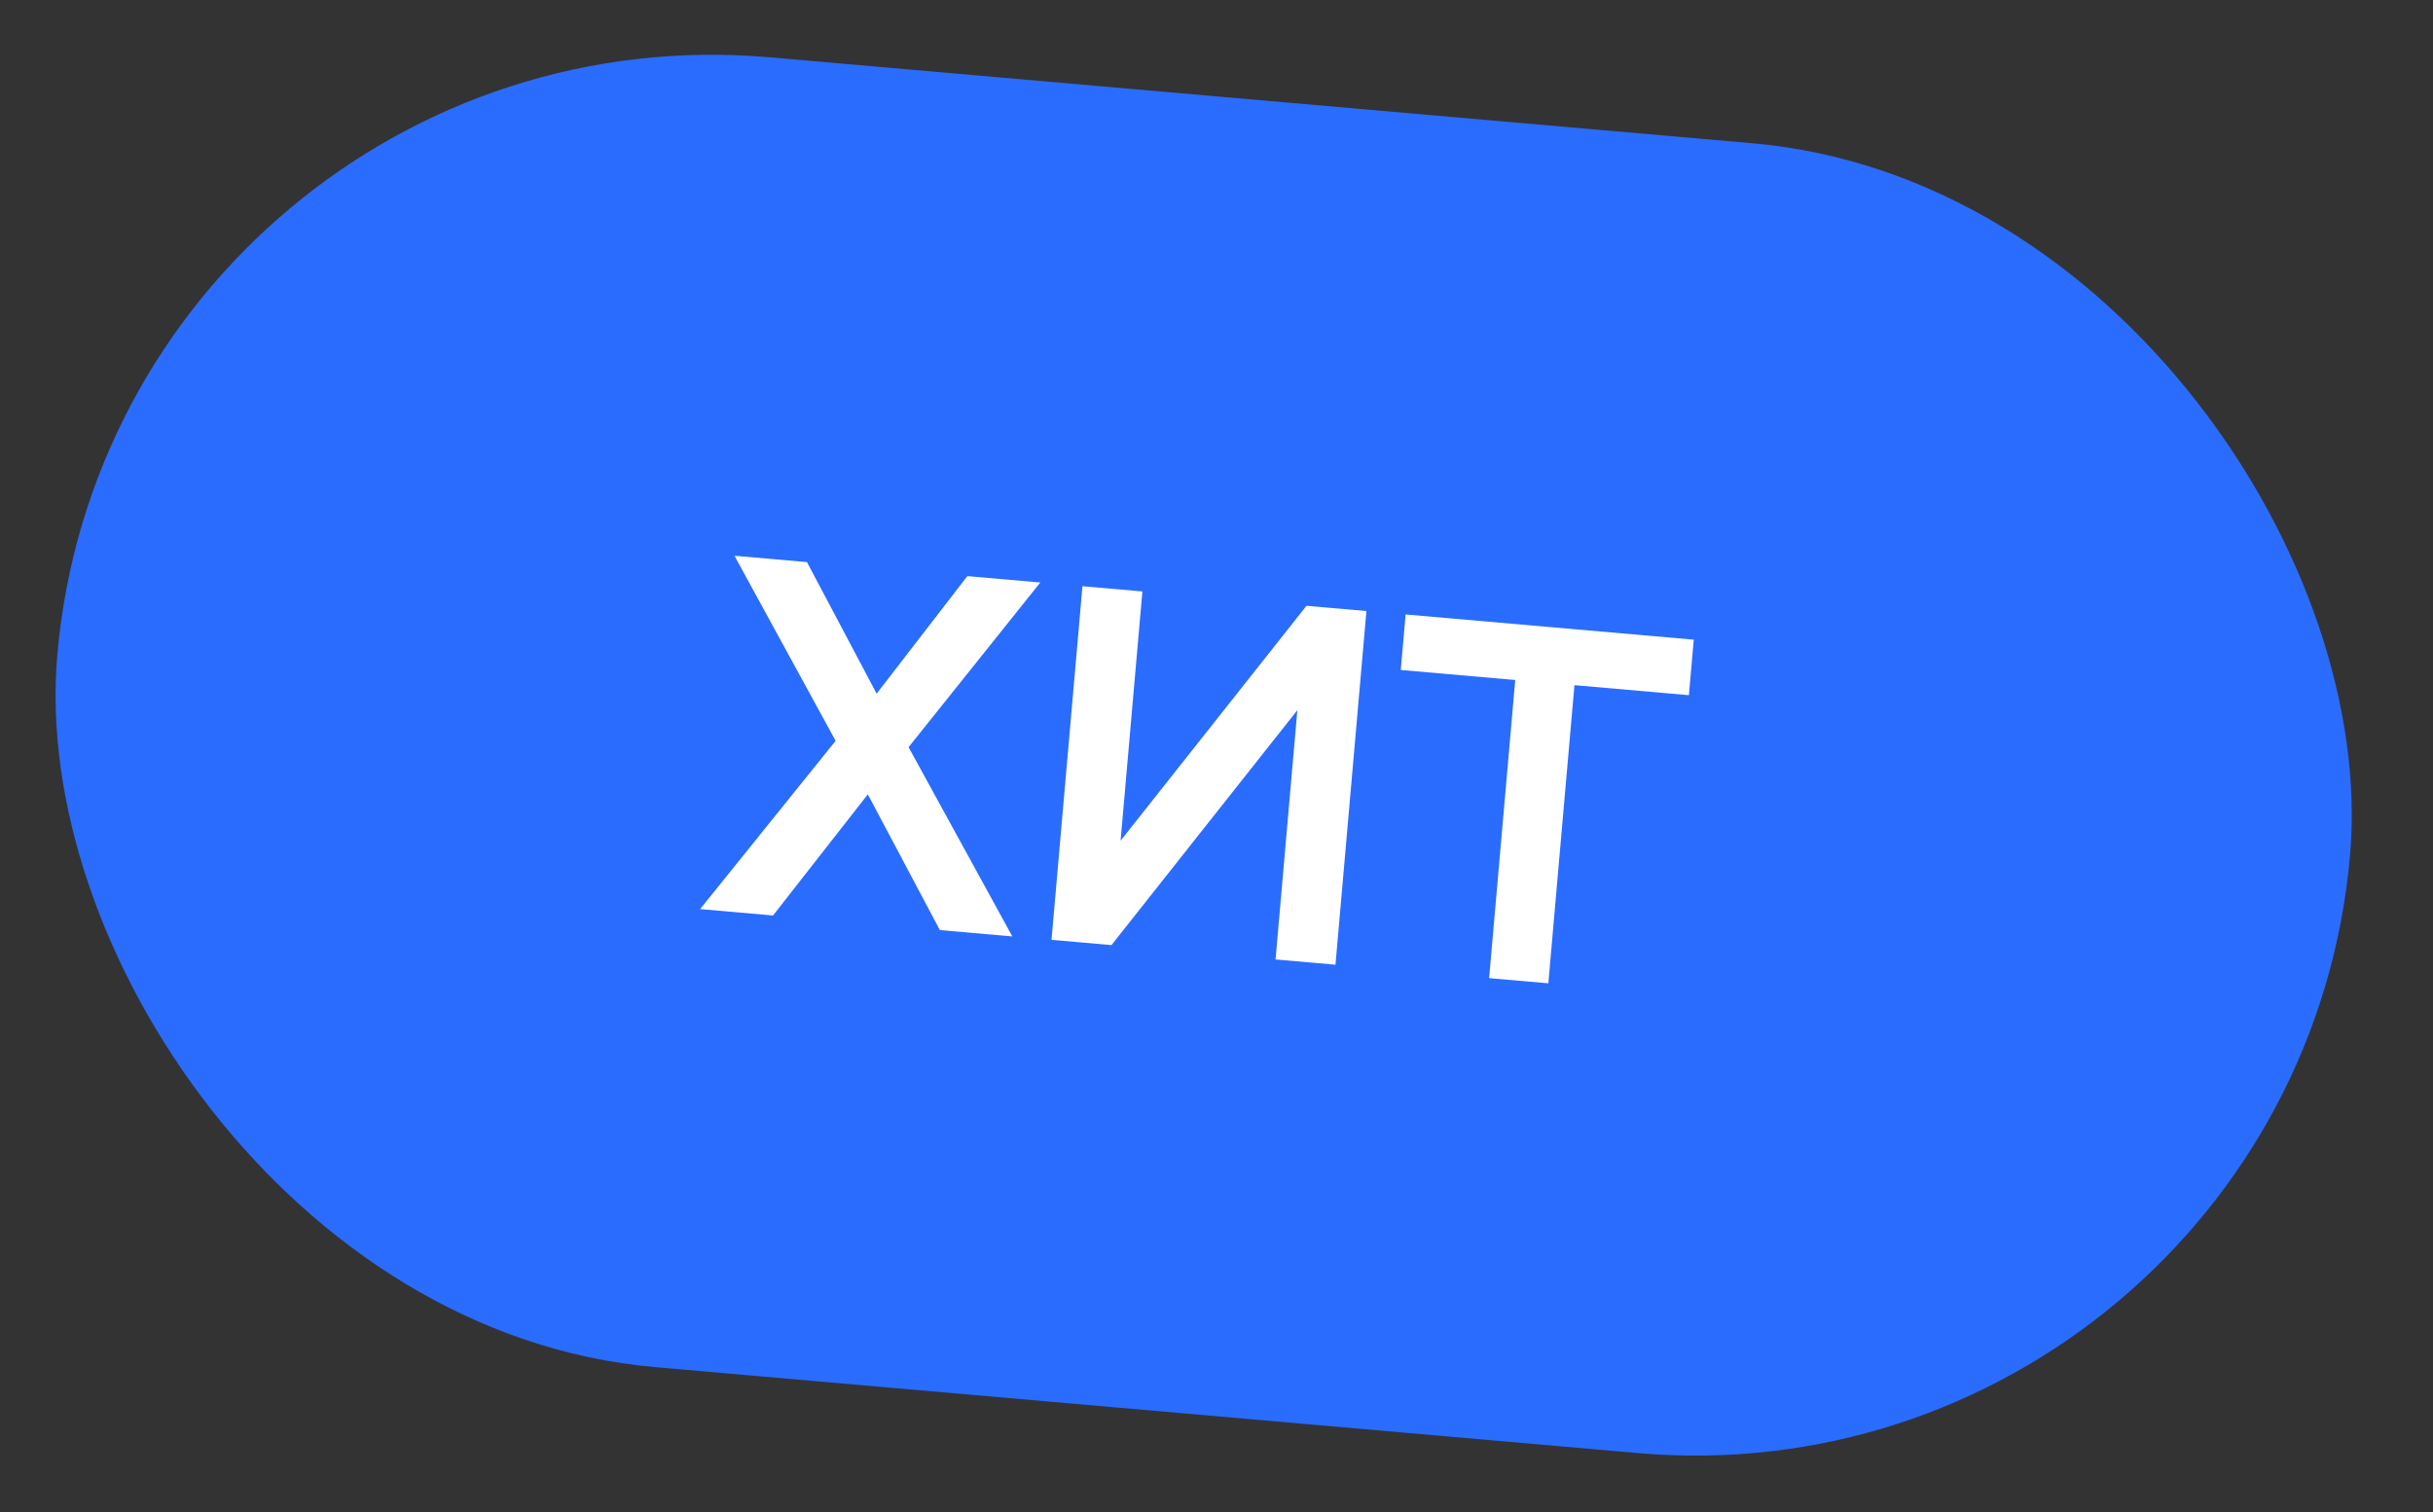 <?xml version="1.0" encoding="UTF-8"?> <svg xmlns="http://www.w3.org/2000/svg" width="74" height="46" viewBox="0 0 74 46" fill="none"><rect x="0" y="0" width="74" height="46" fill="#333333" stroke="none"/> <rect x="3.486" width="70" height="40" rx="20" transform="rotate(5 3.486 0)" fill="#2A6CFE"></rect> <path d="M21.294 27.657L25.416 22.537L22.339 16.907L24.544 17.1L26.663 21.103L29.422 17.527L31.641 17.721L27.634 22.731L30.79 28.488L28.586 28.295L26.395 24.166L23.512 27.851L21.294 27.657ZM40.619 29.348L38.796 29.189L39.459 21.605L33.805 28.752L31.982 28.592L32.923 17.834L34.746 17.993L34.083 25.576L39.737 18.43L41.56 18.589L40.619 29.348ZM45.292 29.757L46.086 20.687L42.604 20.382L42.752 18.693L51.516 19.46L51.368 21.149L47.887 20.844L47.093 29.914L45.292 29.757Z" fill="white"></path> </svg> 